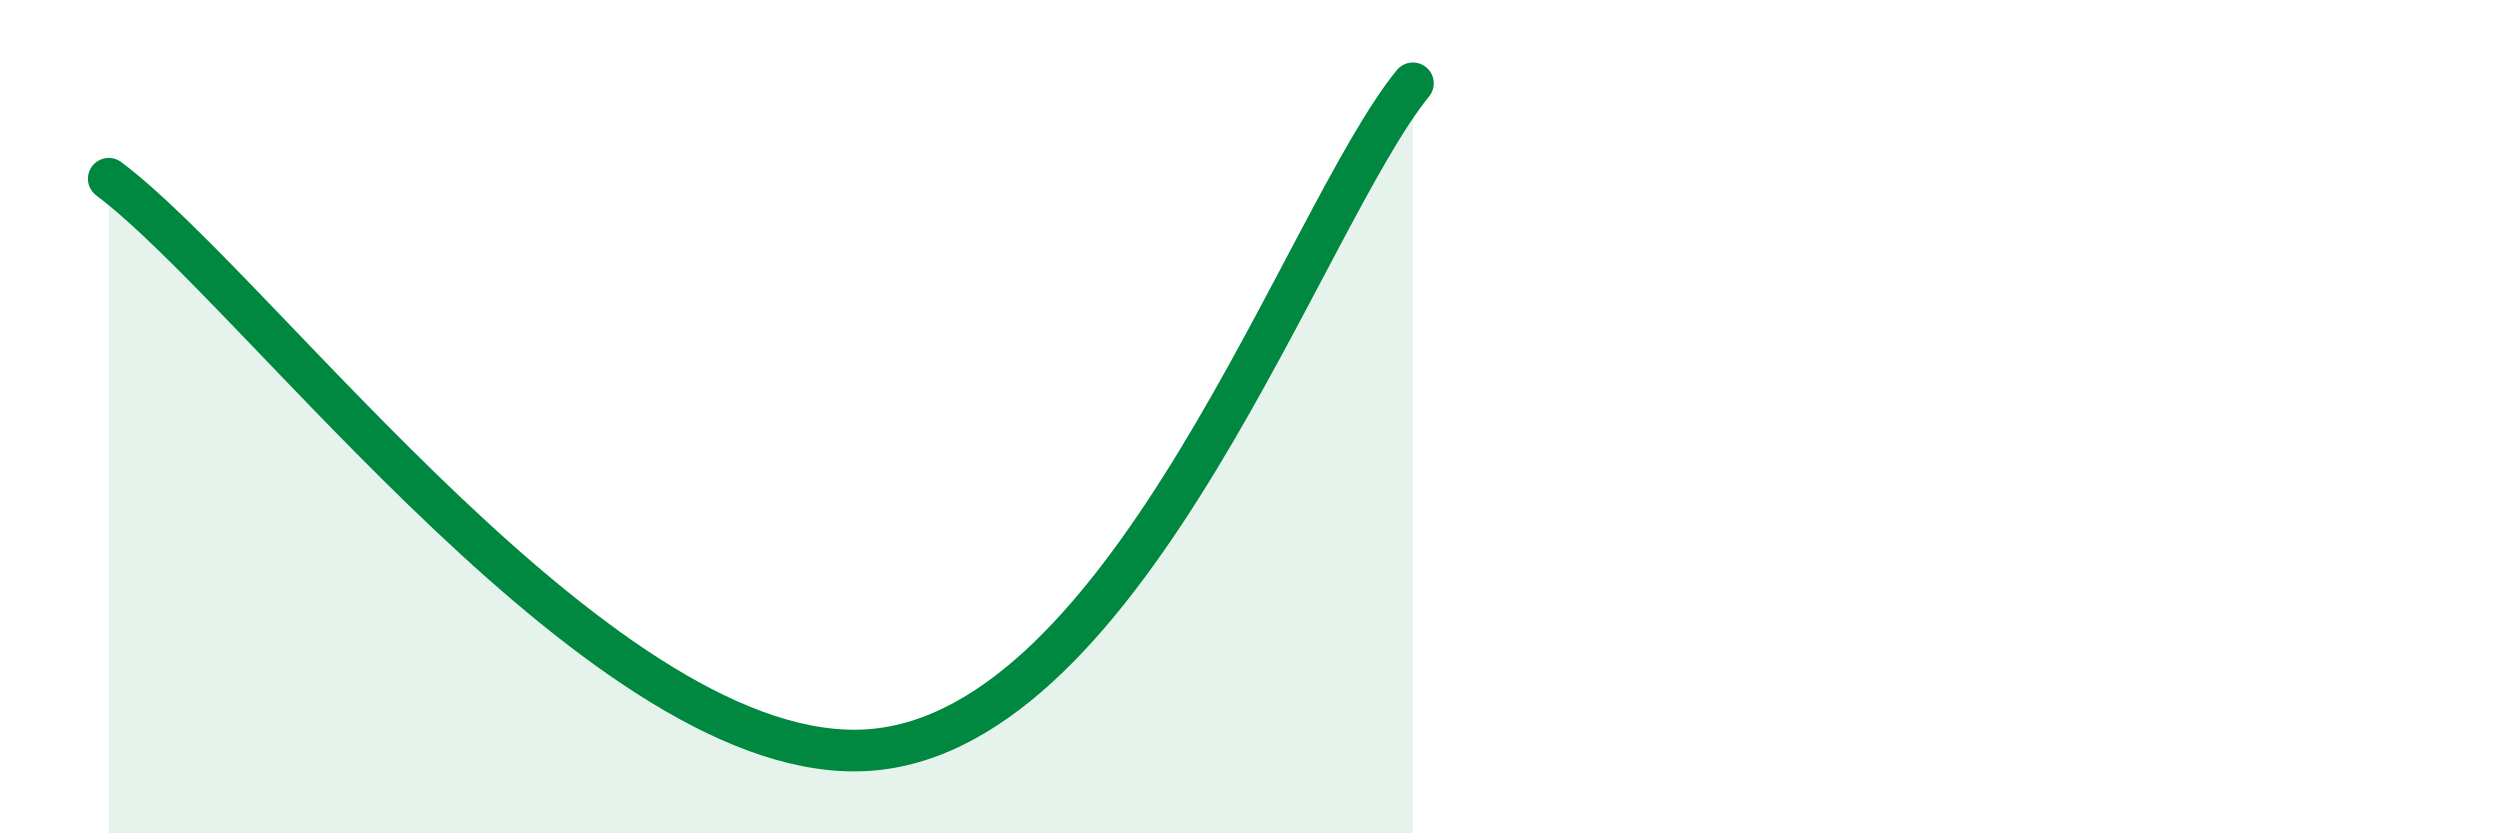 
    <svg width="60" height="20" viewBox="0 0 60 20" xmlns="http://www.w3.org/2000/svg">
      <path
        d="M 2.61,4.29 C 6.26,7.03 14.61,18.46 20.87,18 C 27.13,17.54 31.3,5.2 33.91,2L33.91 20L2.61 20Z"
        fill="#008740"
        opacity="0.1"
        stroke-linecap="round"
        stroke-linejoin="round"
      />
      <path
        d="M 2.61,4.29 C 6.26,7.03 14.61,18.46 20.87,18 C 27.13,17.54 31.3,5.2 33.91,2"
        stroke="#008740"
        stroke-width="1"
        fill="none"
        stroke-linecap="round"
        stroke-linejoin="round"
      />
    </svg>
  
